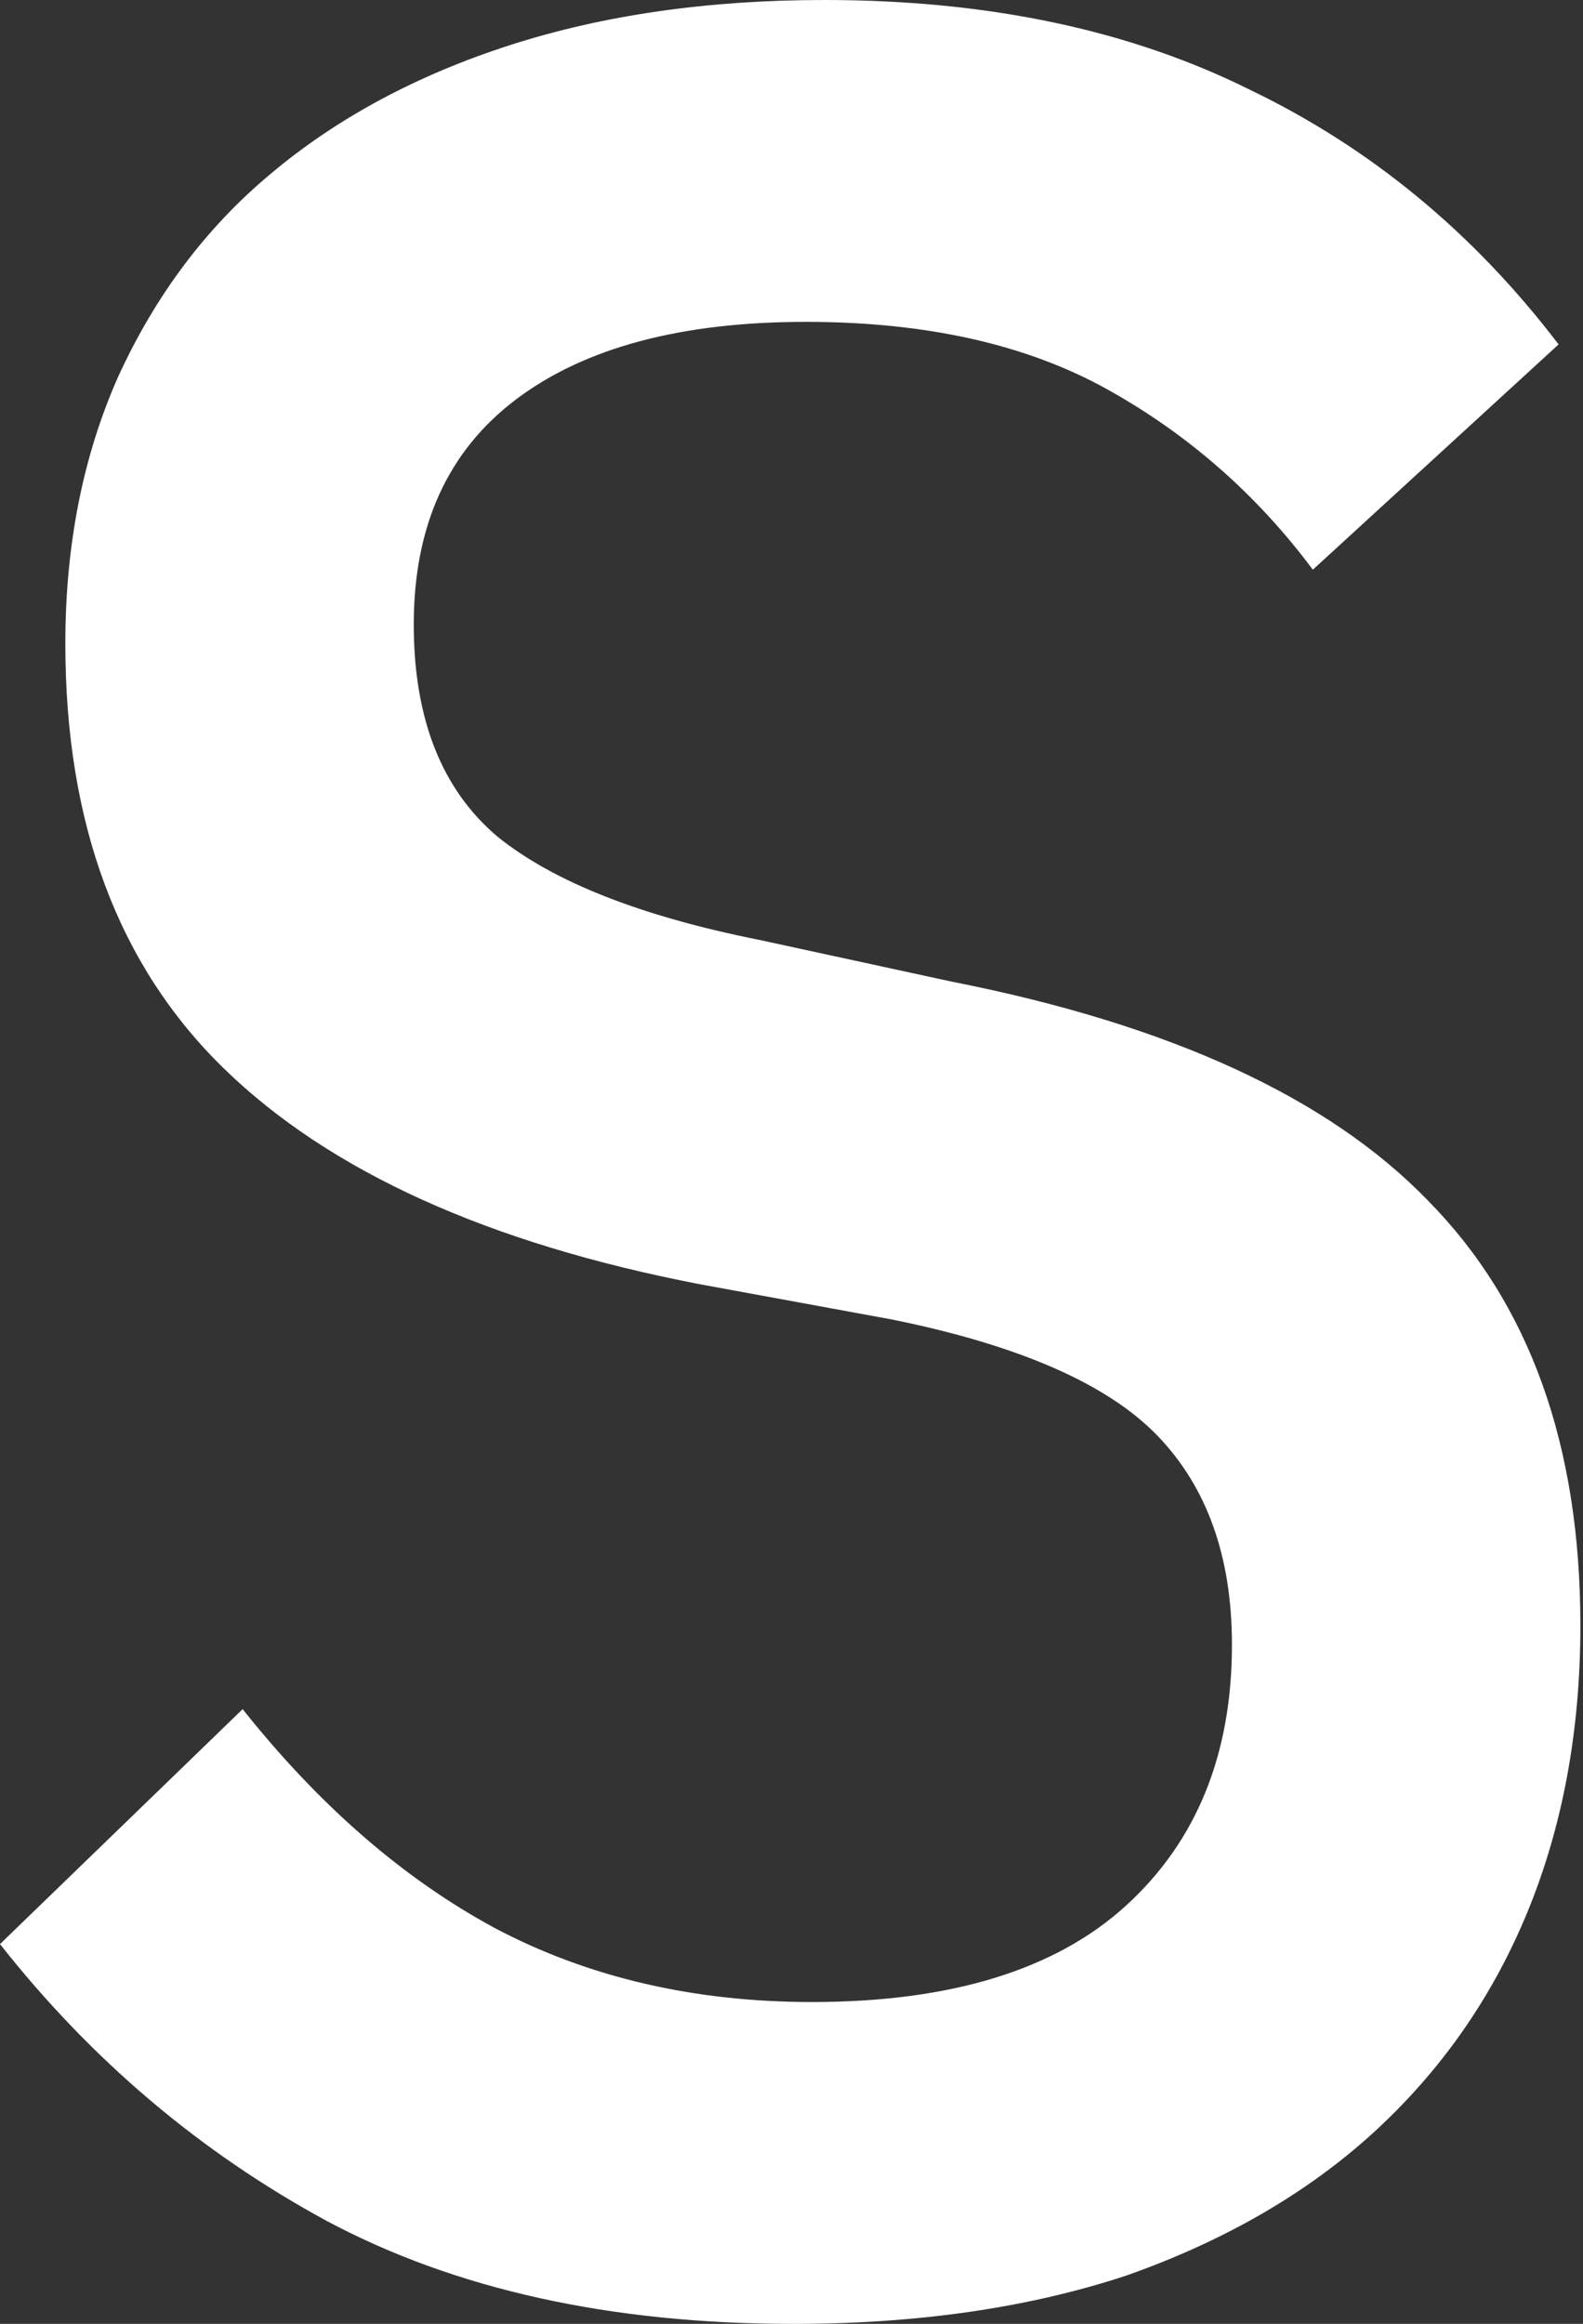 <?xml version="1.0" encoding="UTF-8"?> <svg xmlns="http://www.w3.org/2000/svg" width="77" height="113" viewBox="0 0 77 113" fill="none"><rect x="0" y="0" width="77" height="113" fill="#333333" stroke="none"/> <path d="M38.588 113C29.71 113 22.144 111.33 15.889 107.992C9.735 104.653 4.439 100.166 0 94.532L11.803 83.107C15.536 87.802 19.622 91.349 24.061 93.749C28.6 96.149 33.745 97.349 39.496 97.349C46.255 97.349 51.349 95.784 54.779 92.654C58.209 89.523 59.924 85.298 59.924 79.976C59.924 75.698 58.714 72.307 56.292 69.803C53.871 67.299 49.584 65.421 43.43 64.169L34.048 62.447C23.758 60.465 16.04 56.969 10.895 51.961C5.75 46.953 3.178 40.066 3.178 31.302C3.178 26.502 4.035 22.172 5.75 18.312C7.566 14.347 10.038 11.06 13.165 8.452C16.393 5.739 20.277 3.652 24.817 2.191C29.357 0.73 34.451 0 40.101 0C48.071 0 54.981 1.461 60.832 4.382C66.683 7.199 71.677 11.321 75.813 16.747L63.859 27.702C61.135 24.05 57.806 21.129 53.871 18.938C49.937 16.747 45.044 15.651 39.193 15.651C33.14 15.651 28.449 16.903 25.12 19.407C21.791 21.911 20.126 25.563 20.126 30.363C20.126 34.954 21.488 38.397 24.212 40.693C26.936 42.884 31.173 44.553 36.923 45.701L46.305 47.735C56.898 49.822 64.615 53.37 69.458 58.378C74.401 63.386 76.873 70.273 76.873 79.037C76.873 84.15 76.015 88.793 74.3 92.967C72.585 97.14 70.063 100.74 66.734 103.766C63.506 106.687 59.521 108.983 54.779 110.652C50.038 112.217 44.641 113 38.588 113Z" fill="white"></path> </svg> 